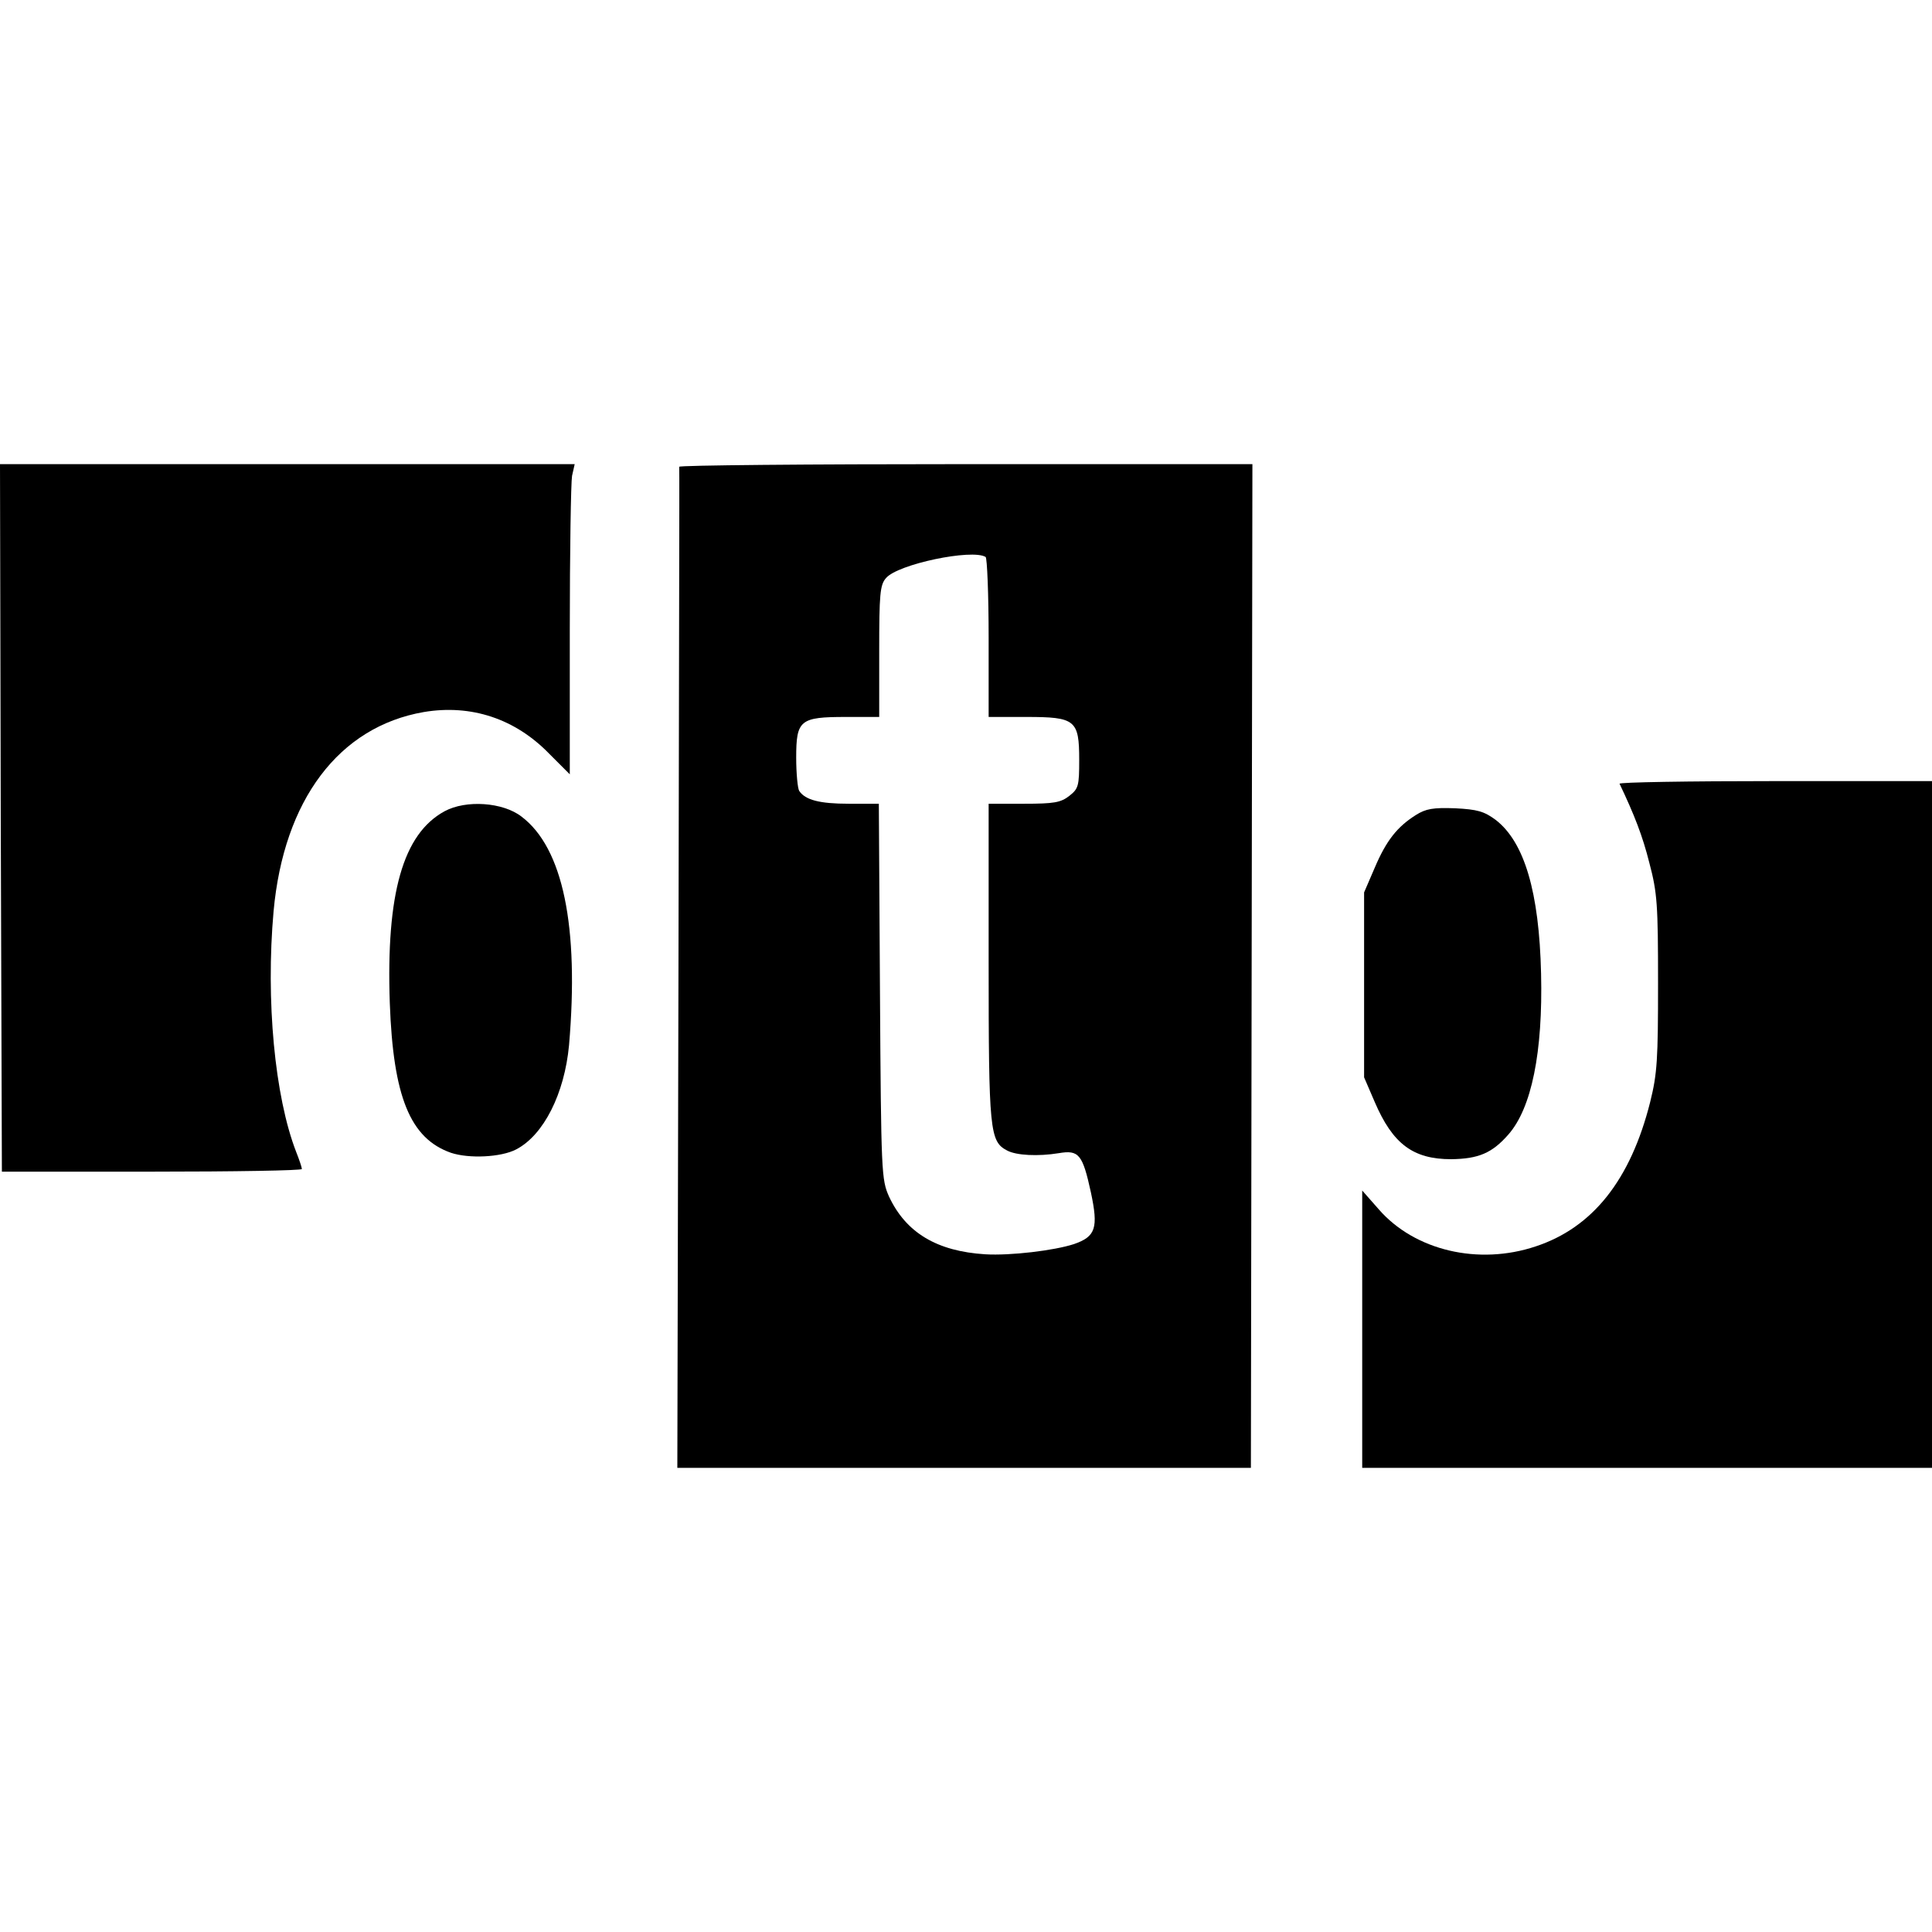 <?xml version="1.0" standalone="no"?>
<!DOCTYPE svg PUBLIC "-//W3C//DTD SVG 20010904//EN"
 "http://www.w3.org/TR/2001/REC-SVG-20010904/DTD/svg10.dtd">
<svg version="1.0" xmlns="http://www.w3.org/2000/svg"
 width="512pt" height="512pt" viewBox="0 0 512 512"
 preserveAspectRatio="xMidYMid meet">
<g transform="translate(0,512) scale(0.1,-0.1)"
fill="#000000" stroke="none">
<path d="M2 2953 l3 -938 398 0 c218 0 397 3 397 7 0 4 -7 25 -15 45 -57 147
-81 402 -60 638 27 295 173 489 398 528 125 21 242 -17 333 -111 l54 -54 0
380 c0 209 3 394 6 411 l7 31 -762 0 -761 0 2 -937z"/>
<path d="M1800 3883 c1 -5 -1 -603 -2 -1330 l-3 -1323 760 0 760 0 2 1330 2
1330 -760 0 c-417 0 -759 -3 -759 -7z m812 -239 c4 -3 8 -99 8 -215 l0 -209
100 0 c130 0 140 -8 140 -114 0 -69 -2 -76 -26 -95 -23 -18 -41 -21 -120 -21
l-94 0 0 -420 c0 -448 3 -475 49 -499 24 -13 82 -16 137 -7 53 9 63 -3 85
-104 20 -94 13 -117 -45 -137 -52 -17 -168 -31 -235 -27 -128 8 -210 57 -255
153 -20 45 -21 61 -24 544 l-3 497 -80 0 c-77 0 -115 10 -131 34 -4 6 -8 46
-8 88 0 100 10 108 132 108 l88 0 0 174 c0 151 2 176 18 194 31 37 228 78 264
56z"/>
<path d="M4292 3043 c39 -82 61 -138 79 -210 21 -79 23 -111 23 -318 0 -202
-2 -240 -21 -316 -52 -206 -152 -332 -303 -382 -152 -51 -321 -11 -416 98
l-44 50 0 -368 0 -367 755 0 755 0 0 910 0 910 -416 0 c-229 0 -414 -3 -412
-7z"/>
<path d="M1178 2970 c-110 -60 -155 -218 -145 -508 9 -249 54 -359 162 -397
48 -16 133 -12 173 9 73 38 128 148 140 276 27 315 -16 523 -126 606 -49 38
-147 45 -204 14z"/>
<path d="M3752 2960 c-49 -31 -78 -67 -109 -140 l-28 -65 0 -245 0 -245 28
-65 c48 -112 102 -152 203 -152 72 1 108 16 151 65 62 70 92 219 87 427 -5
216 -44 348 -120 407 -31 23 -49 28 -108 31 -58 2 -77 -1 -104 -18z"/>
</g>
</svg>
